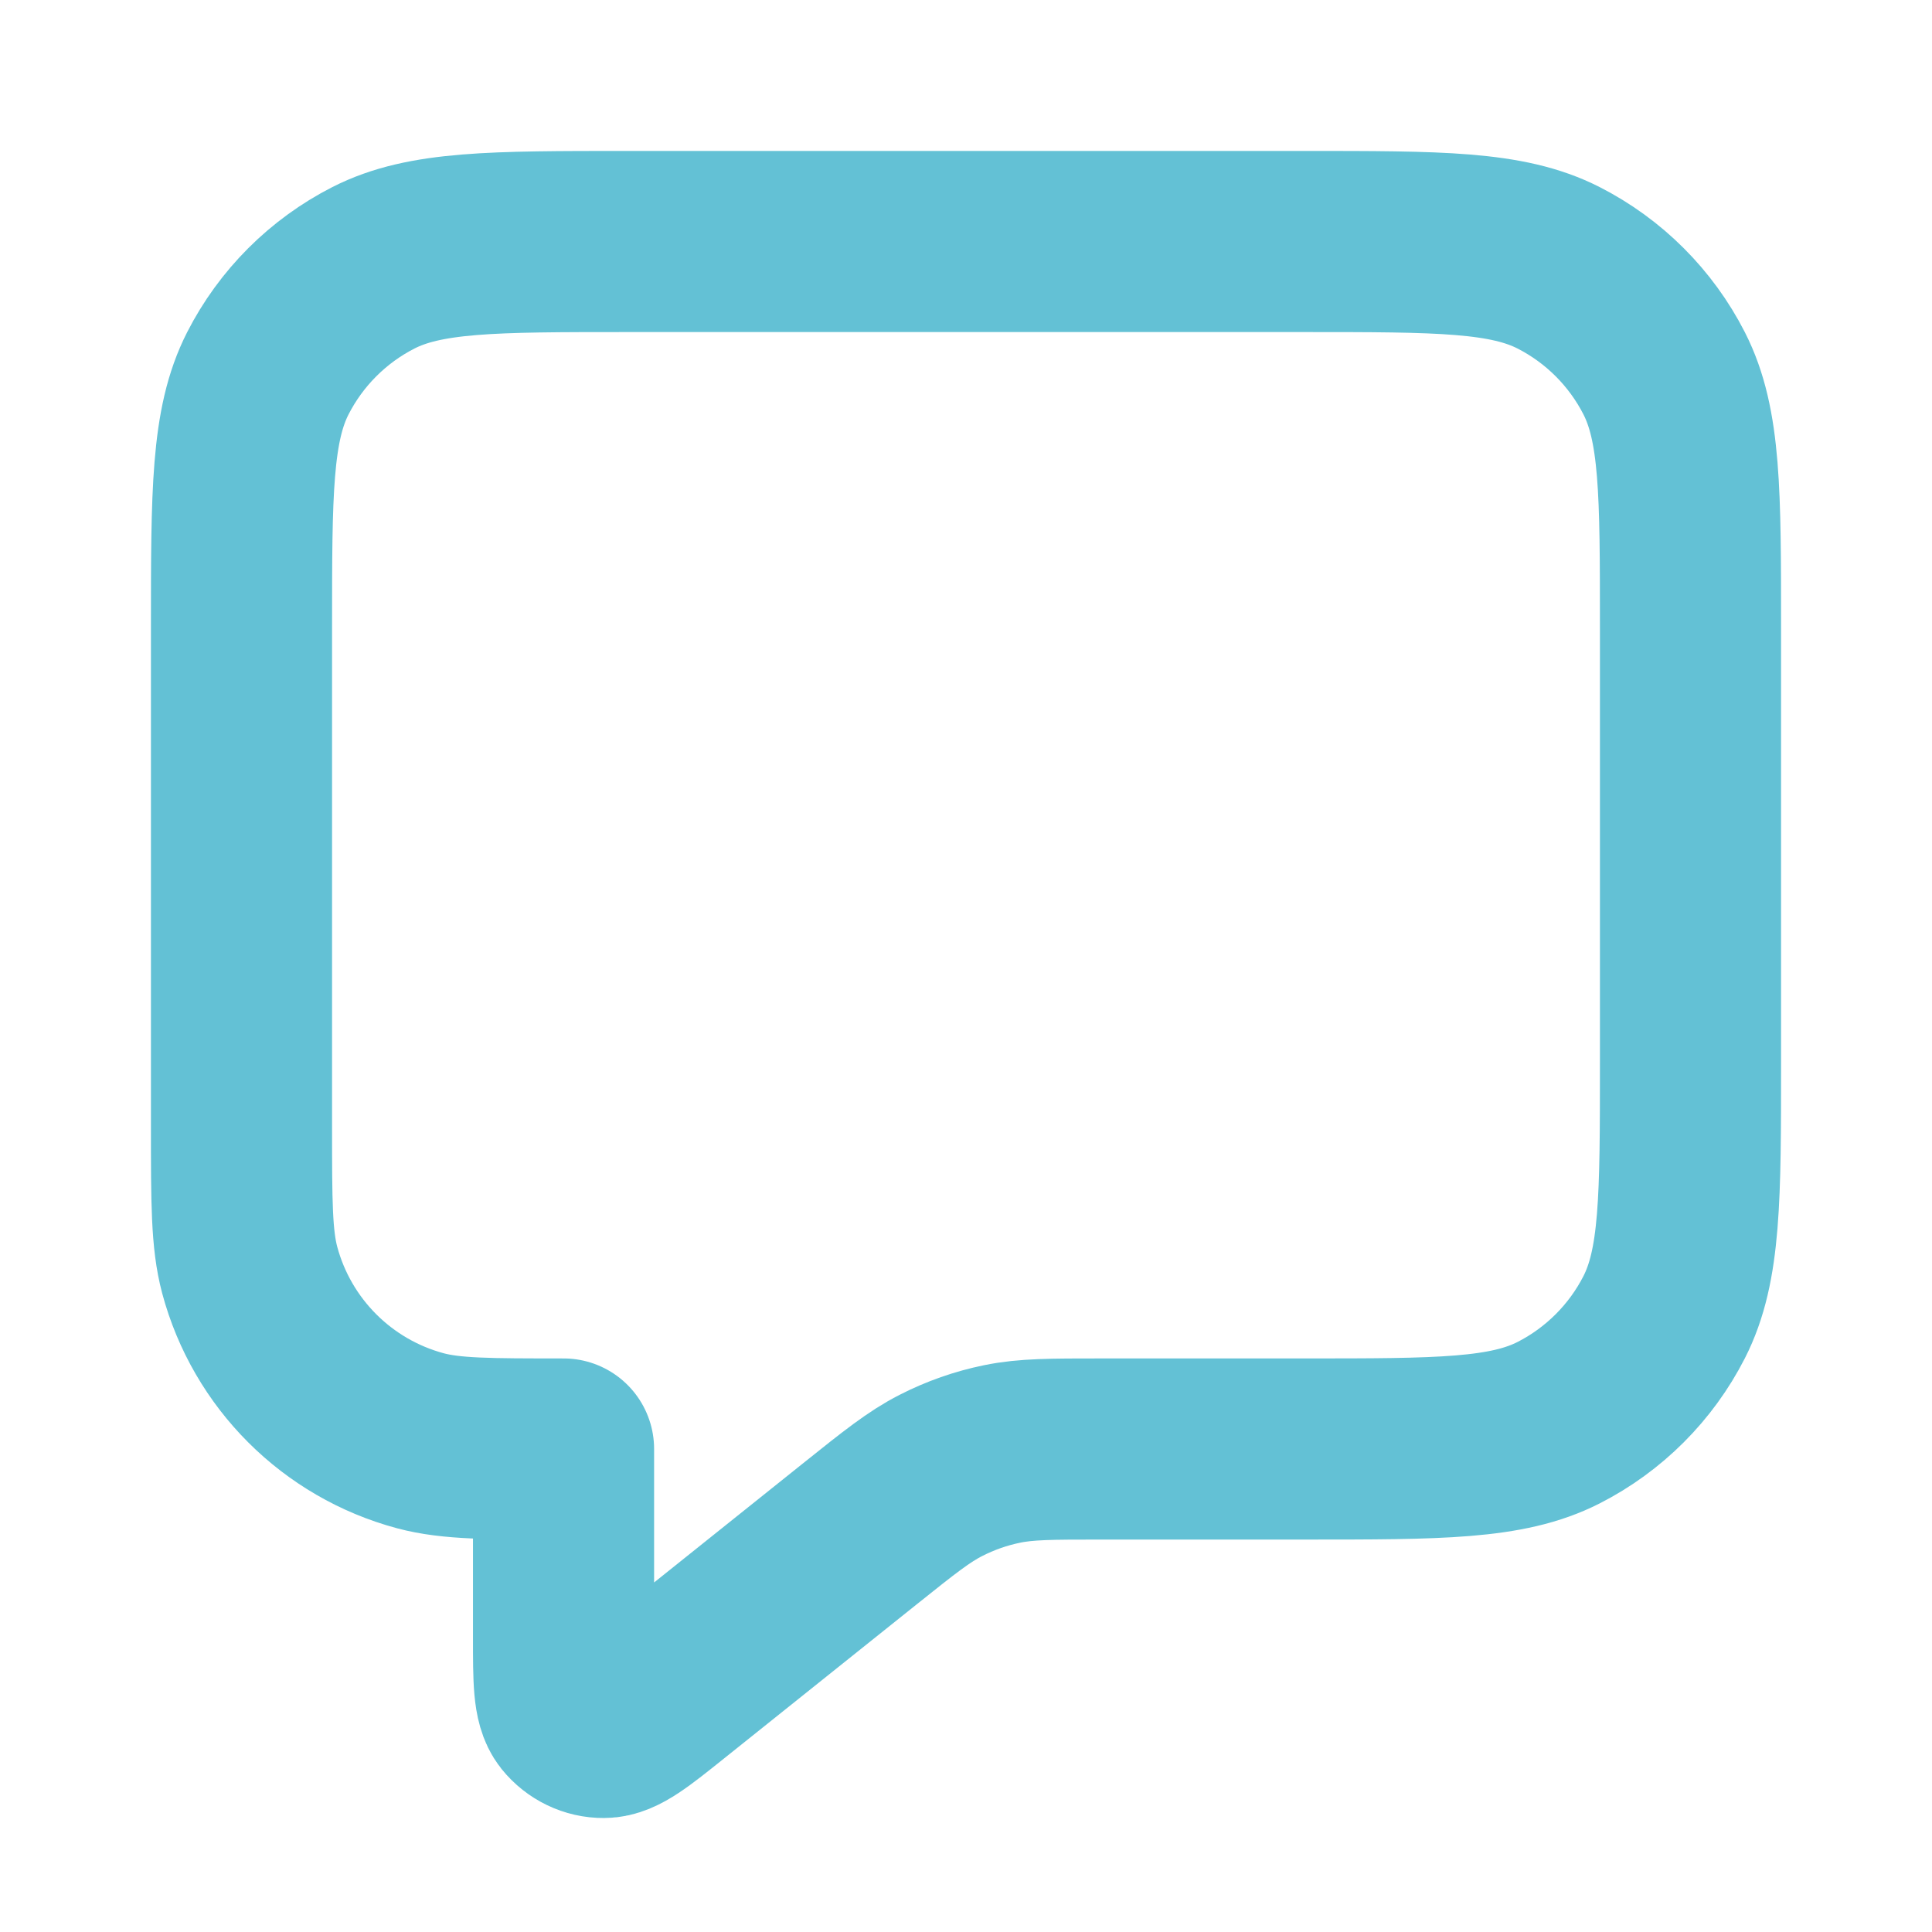 <svg width="16" height="16" viewBox="0 0 16 16" fill="none" xmlns="http://www.w3.org/2000/svg">
<g id="Icon/ message-square-02">
<path id="Icon" d="M2 5.2C2 4.08 2 3.52 2.218 3.092C2.41 2.716 2.716 2.41 3.092 2.218C3.52 2 4.08 2 5.2 2H10.8C11.92 2 12.48 2 12.908 2.218C13.284 2.41 13.59 2.716 13.782 3.092C14 3.52 14 4.08 14 5.2V8.8C14 9.92 14 10.48 13.782 10.908C13.59 11.284 13.284 11.59 12.908 11.782C12.48 12 11.92 12 10.8 12H9.123C8.706 12 8.498 12 8.299 12.041C8.123 12.077 7.952 12.137 7.792 12.219C7.611 12.311 7.448 12.441 7.123 12.701L5.533 13.973C5.256 14.195 5.117 14.306 5 14.306C4.899 14.307 4.803 14.26 4.739 14.181C4.667 14.09 4.667 13.912 4.667 13.557V12C4.047 12 3.737 12 3.482 11.932C2.792 11.747 2.253 11.208 2.068 10.518C2 10.263 2 9.953 2 9.333V5.2Z" stroke="#63C1D5" stroke-width="1.5" stroke-linecap="round" stroke-linejoin="round"/>
</g>
</svg>
